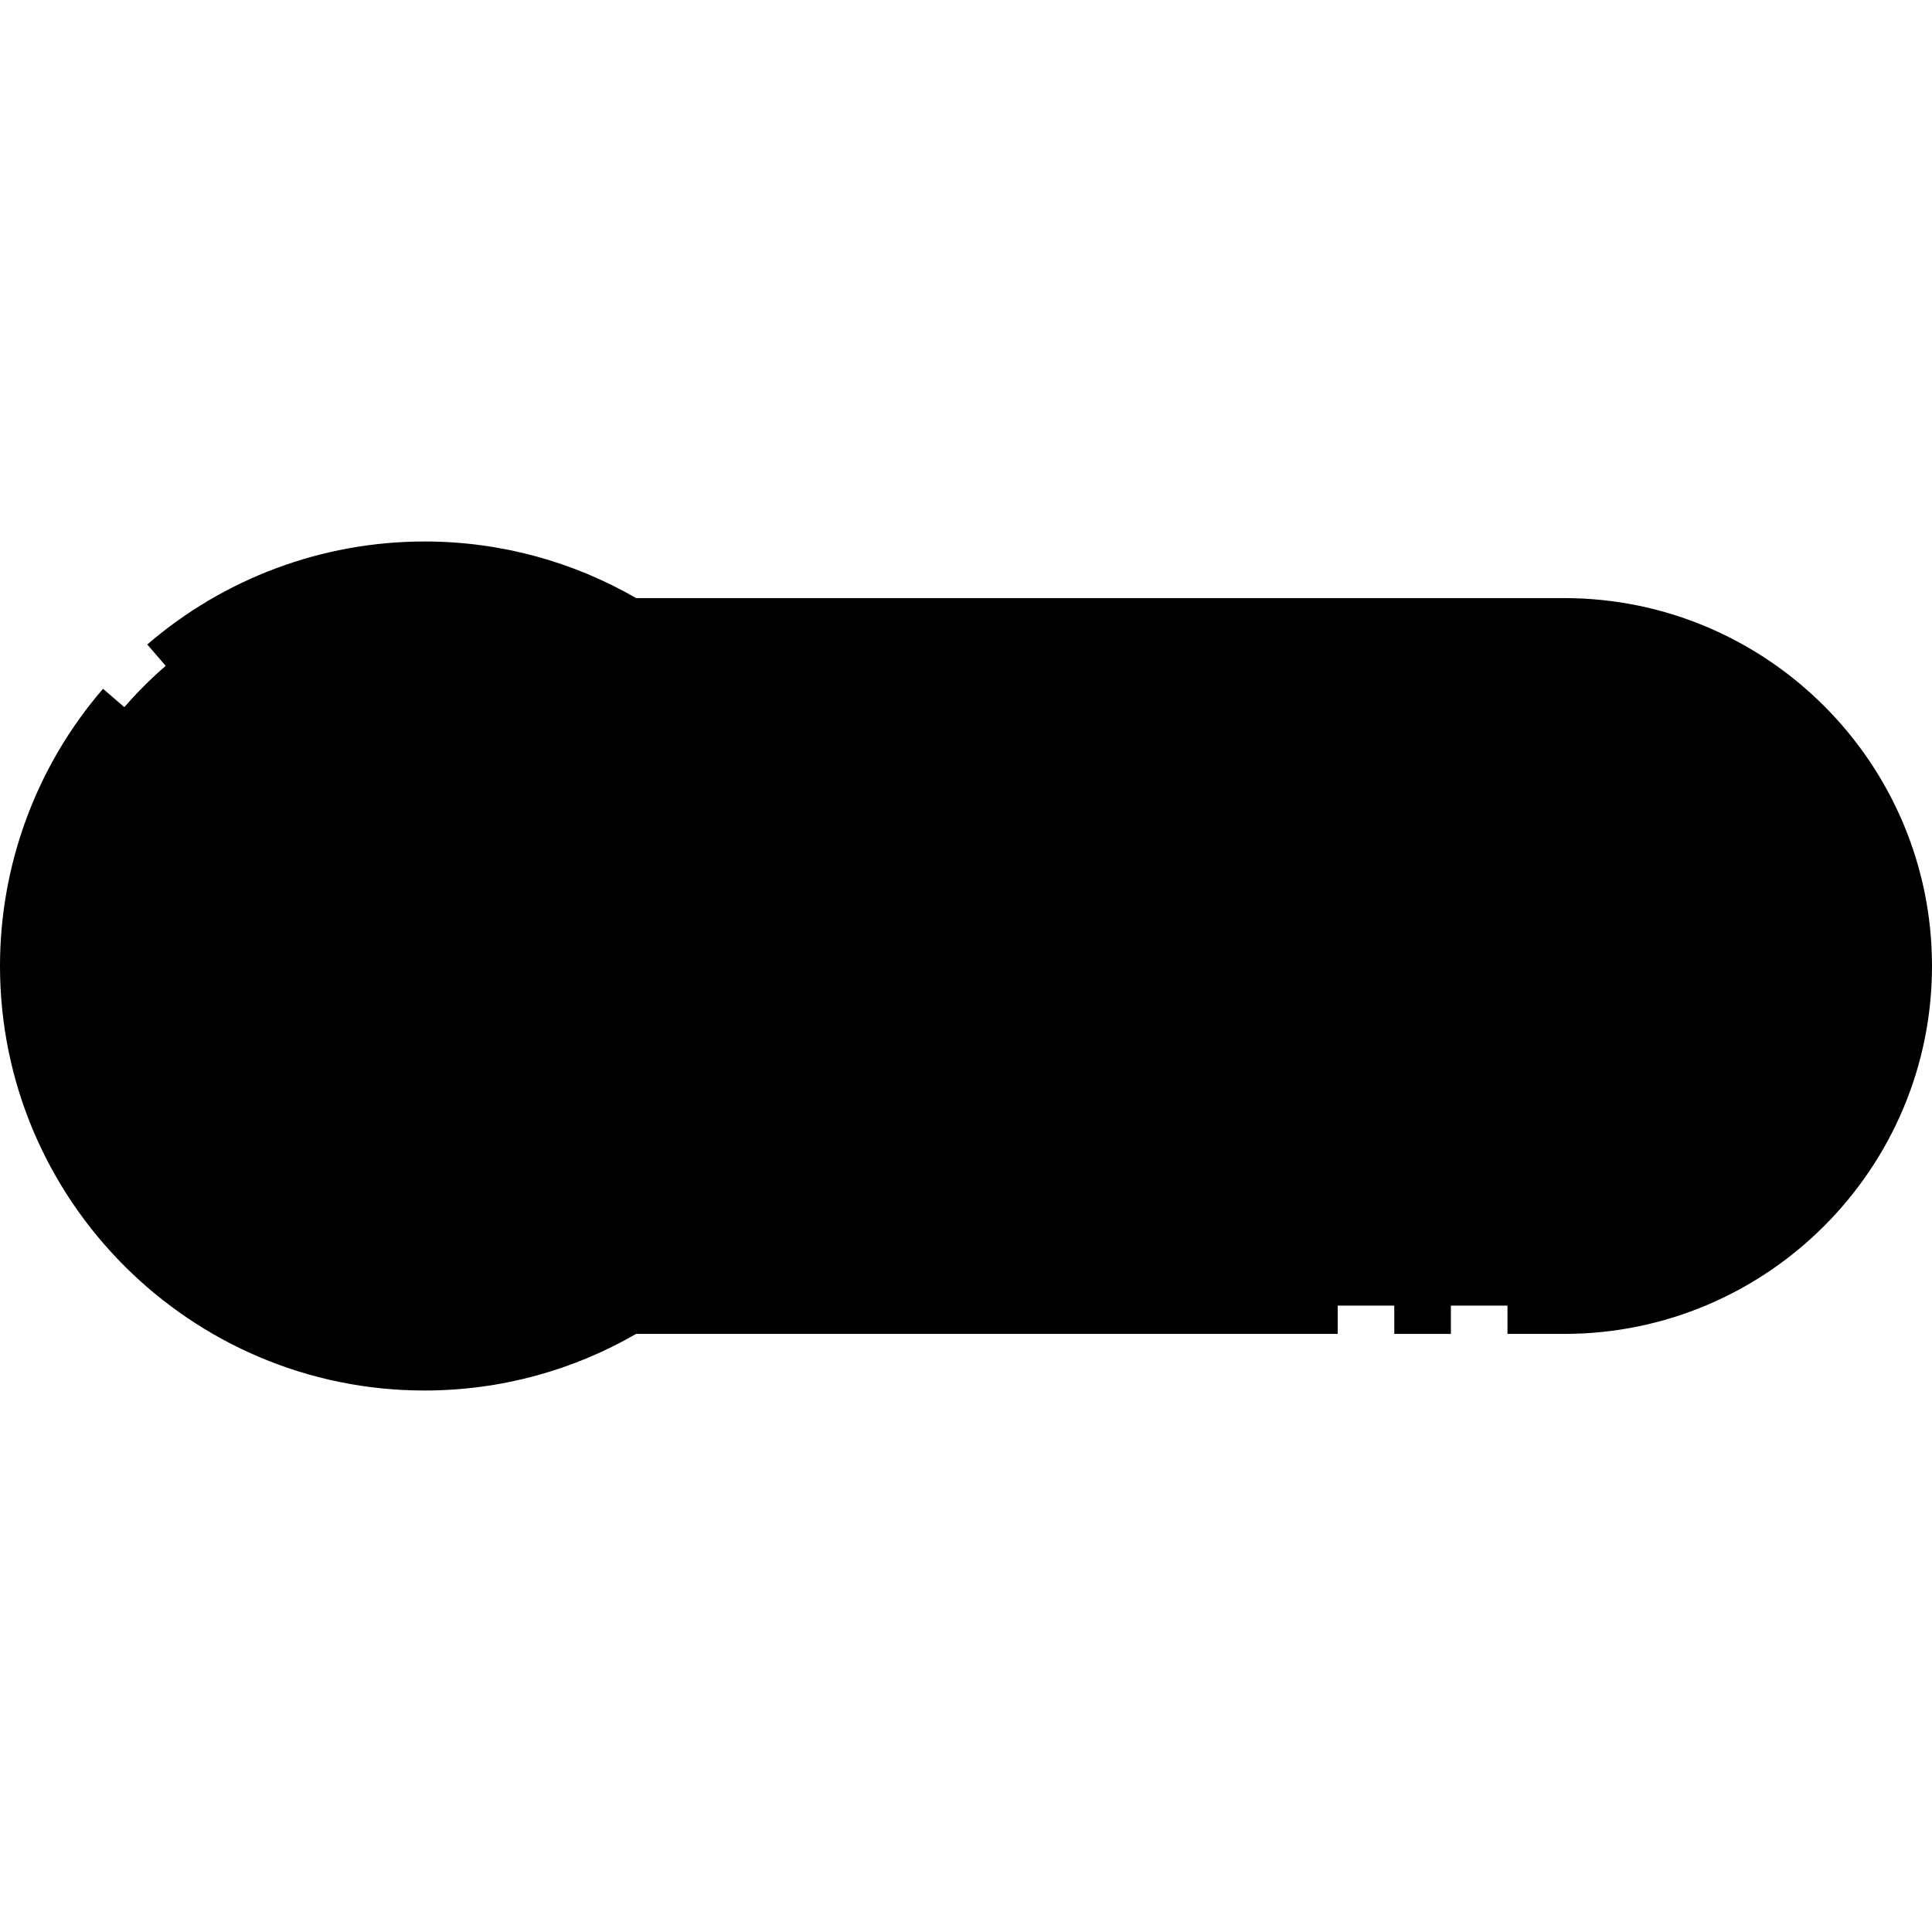 <svg id="Capa_1" enable-background="new 0 0 512 512" height="512" viewBox="0 0 512 512" width="512" xmlns="http://www.w3.org/2000/svg"><g><g clip-rule="evenodd" fill-rule="evenodd"><path d="m7.5 256c0 57.99 47.01 105 105 105 57.727 0 105-46.747 105-105 0-58.254-47.273-105-105-105-57.989 0-105 47.01-105 105zm82.5 47.5v-95l75 47.5z" fill="hsl(333, 0.0%, 100.0%)"/><path d="m90 208.5v95l75-47.5z" fill="hsl(321, 93.5%, 85.9%)"/><path d="m217.5 256c0 38.195-20.394 71.626-50.886 90h247.886c49.496 0 90-40.5 90-90s-40.5-90-90-90h-247.886c30.493 18.374 50.886 51.805 50.886 90z" fill="hsl(321, 93.5%, 85.9%)"/><path d="m217.5 256c0 38.195-20.394 71.626-50.886 90h36.186c22.985-23.06 37.2-54.87 37.2-90s-14.215-66.94-37.2-90h-36.186c30.493 18.374 50.886 51.805 50.886 90z" fill="hsl(320, 88.9%, 71.2%)"/><path d="m7.5 256c0 62.583 54.275 111.01 116.241 104.398-52.694-5.618-93.741-50.212-93.741-104.398s41.047-98.78 93.742-104.398c-61.966-6.612-116.242 41.815-116.242 104.398z" fill="hsl(166, 92.0%, 88.7%)"/><path d="m90 208.5v95l22.5-14.25v-66.5z" fill="hsl(320, 88.9%, 71.2%)"/></g><g><path d="m256.216 220.742v70.562h34.472v-15h-19.472v-55.562z"/><path d="m307.075 220.695h15v70.609h-15z"/><path d="m453.919 235.695v-15h-38.218v70.609h38.218v-15h-23.218v-12.55h21.506v-15h-21.506v-13.059z"/><path d="m369.445 264.061-15.397-44.568-14.178 4.898 23.117 66.913h13.216l22.227-66.925-14.236-4.728z"/><path d="m414.5 158.5h-245.923c-16.518-9.537-35.672-15-56.077-15-26.977 0-53.068 9.696-73.468 27.302l9.801 11.355c17.677-15.255 40.287-23.657 63.667-23.657 53.762 0 97.5 43.738 97.5 97.5s-43.738 97.5-97.5 97.5-97.5-43.738-97.5-97.5c0-23.379 8.402-45.99 23.658-63.667l-11.355-9.801c-17.607 20.401-27.303 46.492-27.303 73.468 0 62.033 50.468 112.5 112.5 112.5 20.406 0 39.559-5.463 56.077-15h185.923v-15h-165.603c22.189-20.562 36.103-49.935 36.103-82.5s-13.914-61.938-36.103-82.5h225.603c45.49 0 82.5 37.009 82.5 82.5s-37.01 82.5-82.5 82.5h-15v15h15c53.762 0 97.5-43.738 97.5-97.5s-43.738-97.5-97.5-97.5z"/><path d="m369.5 338.5h15v15h-15z"/><path d="m82.5 317.127 96.518-61.127-96.518-61.127zm15-94.999 53.482 33.872-53.482 33.872z"/><path d="m157.5 196h15v15h-15z"/><path d="m127.5 180.999h15v15h-15z"/></g></g></svg>